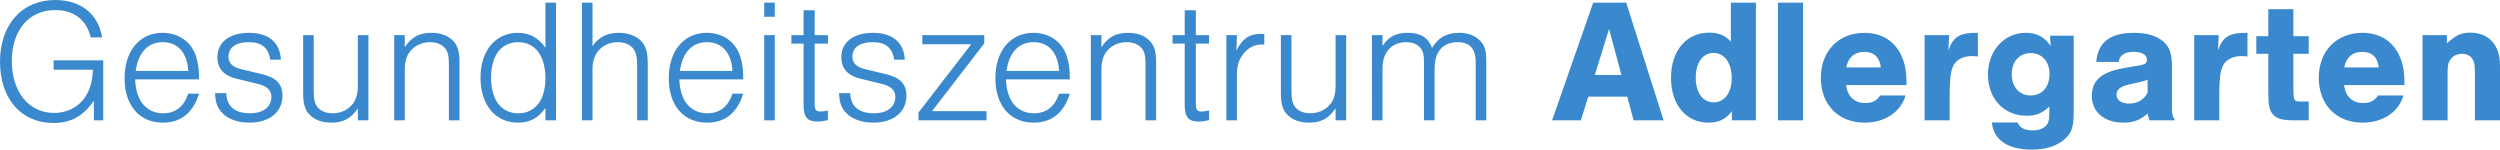 <?xml version="1.0" encoding="UTF-8"?><svg id="Ebene_2" xmlns="http://www.w3.org/2000/svg" viewBox="0 0 1416.78 84.81"><defs><style>.cls-1{fill:#3a89ce;stroke-width:0px;}</style></defs><g id="Ebene_1-2"><path class="cls-1" d="M58.5,34.2v34h-5.3v-11.1c-6.1,8.8-13.1,12.6-23,12.6C12,69.7,0,55.9,0,35S12.3,0,31.3,0c14.5,0,24.4,7.9,26.6,21.2h-6.5c-2.3-9.9-9.5-15.5-20.1-15.5-14.9,0-24.6,11.4-24.6,28.9s9.7,29.4,23.9,29.4c8.1,0,15.1-4,18.6-10.6,2.3-4.1,3.1-7.7,3.5-13.9h-22.3v-5.3h28.1Z"/><path class="cls-1" d="M76.6,45c.4,12.1,6.3,19.2,15.9,19.2,6.9,0,11.7-3.7,14.2-11.1h6.1c-3.4,10.9-10.3,16.4-20.5,16.4-13.3,0-21.7-9.7-21.7-25.2s8.6-25.7,21.5-25.7c9.3,0,16.6,5.3,19.1,13.7,1.2,3.9,1.6,7.2,1.6,12.7h-36.2ZM106.7,40.2c-.6-10.3-5.9-16.3-14.4-16.3s-13.9,5.8-15.4,16.3h29.8Z"/><path class="cls-1" d="M153.2,33.8c-1.2-6.9-5-9.9-12.3-9.9s-11.4,3.1-11.4,8.2c0,3.7,2.2,5.9,7.2,7.1l12,2.9c7.9,1.9,11.4,5.6,11.4,12.1,0,9.3-7.4,15.3-18.7,15.3-7,0-12.8-2.2-16.1-6.2-2.3-2.8-3.2-5.5-3.4-10.5h6.3c.4,7.6,4.9,11.4,13.5,11.4,7.4,0,12.1-3.6,12.1-9.2,0-3.9-2.5-6.2-7.8-7.5l-11.6-2.8c-7.6-1.8-11.2-5.8-11.2-12.3,0-8.5,6.9-13.8,17.9-13.8s17.5,5.3,18.1,15.2h-6Z"/><path class="cls-1" d="M202.8,68.2v-6.8c-4,5.8-8.2,8.1-15.1,8.1-5.5,0-9.8-1.7-12.7-5-2.3-2.7-3.2-6-3.2-11.6V19.9h6v31.6c0,5,.6,7.4,2.3,9.4,1.8,2.1,4.8,3.3,8.3,3.3,4.1,0,7.9-1.5,10.5-4.2,2.8-2.8,3.9-6.3,3.9-11.7v-28.4h6v48.3h-6Z"/><path class="cls-1" d="M229.4,19.9v6.8c4-5.8,8.2-8.1,15.1-8.1,5.5,0,9.8,1.7,12.7,5,2.3,2.7,3.2,6,3.2,11.6v33h-6v-31.6c0-5-.6-7.4-2.3-9.4-1.8-2.1-4.8-3.3-8.3-3.3-4.1,0-7.9,1.5-10.5,4.2-2.8,2.8-3.9,6.3-3.9,11.7v28.4h-6V19.9h6Z"/><path class="cls-1" d="M315.1,68.2h-6v-7c-4.2,5.8-8.9,8.3-15.6,8.3-12.8,0-21.2-10.1-21.2-25.5s8.6-25.4,21.2-25.4c6.5,0,11.5,2.7,15.6,8.4V1.5h6v66.7ZM278.3,44c0,12.7,5.8,20.2,15.4,20.2s15.4-7.5,15.4-19.9-5.7-20.4-15.4-20.4-15.4,7.6-15.4,20.1Z"/><path class="cls-1" d="M329.79,1.5h6v24.6c3.5-5.1,8.4-7.5,15-7.5,5.6,0,10.5,2,13.3,5.5,2.1,2.6,3,6.2,3,12v32.1h-6v-31.3c0-4.3-.6-6.9-1.9-8.9-1.7-2.6-5.1-4.1-9.1-4.1-8.4,0-14.3,6.1-14.3,14.7v29.6h-6V1.5Z"/><path class="cls-1" d="M385,45c.4,12.1,6.3,19.2,15.9,19.2,6.9,0,11.7-3.7,14.2-11.1h6.1c-3.4,10.9-10.3,16.4-20.5,16.4-13.3,0-21.7-9.7-21.7-25.2s8.6-25.7,21.5-25.7c9.3,0,16.6,5.3,19.1,13.7,1.2,3.9,1.6,7.2,1.6,12.7h-36.2ZM415.1,40.2c-.6-10.3-5.9-16.3-14.4-16.3s-13.9,5.8-15.4,16.3h29.8Z"/><path class="cls-1" d="M439.09,9.5h-6V1.5h6v8ZM439.09,68.2h-6V19.9h6v48.3Z"/><path class="cls-1" d="M469.19,24.7h-7.5v34.1c0,3.4.7,4.4,3.3,4.4,1.2,0,2.3-.2,4.2-.6v5.5c-2.8.6-4.2.8-5.9.8-5.8,0-7.9-2.5-7.9-9.6V24.7h-6.9v-4.8h6.9V5.8h6.3v14.1h7.5v4.8Z"/><path class="cls-1" d="M506.79,33.8c-1.2-6.9-5-9.9-12.3-9.9s-11.4,3.1-11.4,8.2c0,3.7,2.2,5.9,7.2,7.1l12,2.9c7.9,1.9,11.4,5.6,11.4,12.1,0,9.3-7.4,15.3-18.7,15.3-7,0-12.8-2.2-16.1-6.2-2.3-2.8-3.2-5.5-3.4-10.5h6.3c.4,7.6,4.9,11.4,13.5,11.4,7.4,0,12.1-3.6,12.1-9.2,0-3.9-2.5-6.2-7.8-7.5l-11.6-2.8c-7.6-1.8-11.2-5.8-11.2-12.3,0-8.5,6.9-13.8,17.9-13.8s17.5,5.3,18.1,15.2h-6Z"/><path class="cls-1" d="M559.09,68.2h-38.6v-4.4l29.9-38.7h-27.7v-5.2h35.1v4.7l-29.6,38.4h30.9v5.2Z"/><path class="cls-1" d="M570.09,45c.4,12.1,6.3,19.2,15.9,19.2,6.9,0,11.7-3.7,14.2-11.1h6.1c-3.4,10.9-10.3,16.4-20.5,16.4-13.3,0-21.7-9.7-21.7-25.2s8.6-25.7,21.5-25.7c9.3,0,16.6,5.3,19.1,13.7,1.2,3.9,1.6,7.2,1.6,12.7h-36.2ZM600.2,40.2c-.6-10.3-5.9-16.3-14.4-16.3s-13.9,5.8-15.4,16.3h29.8Z"/><path class="cls-1" d="M624.19,19.9v6.8c4-5.8,8.2-8.1,15.1-8.1,5.5,0,9.8,1.7,12.7,5,2.3,2.7,3.2,6,3.2,11.6v33h-6v-31.6c0-5-.6-7.4-2.3-9.4-1.8-2.1-4.8-3.3-8.3-3.3-4.1,0-7.9,1.5-10.5,4.2-2.8,2.8-3.9,6.3-3.9,11.7v28.4h-6V19.9h6Z"/><path class="cls-1" d="M685.19,24.7h-7.5v34.1c0,3.4.7,4.4,3.3,4.4,1.2,0,2.3-.2,4.2-.6v5.5c-2.8.6-4.2.8-5.9.8-5.8,0-7.9-2.5-7.9-9.6V24.7h-6.9v-4.8h6.9V5.8h6.3v14.1h7.5v4.8Z"/><path class="cls-1" d="M700.99,19.9l-.3,8.7c3.5-6.8,7.3-9.4,13.8-9.4.7,0,1.2,0,2,.1v6c-.6-.1-1.2-.1-1.4-.1-4.4,0-8.2,2.1-10.9,5.9-2.3,3.1-3.2,6.6-3.2,11.6v25.5h-6V19.9h6Z"/><path class="cls-1" d="M756.89,68.2v-6.8c-4,5.8-8.2,8.1-15.1,8.1-5.5,0-9.8-1.7-12.7-5-2.3-2.7-3.2-6-3.2-11.6V19.9h6v31.6c0,5,.6,7.4,2.3,9.4,1.8,2.1,4.8,3.3,8.3,3.3,4.1,0,7.9-1.5,10.5-4.2,2.8-2.8,3.9-6.3,3.9-11.7v-28.4h6v48.3h-6Z"/><path class="cls-1" d="M783.49,19.9v6.2c3.3-5.2,7.6-7.5,14.1-7.5,7.5,0,11.7,2.6,14,8.6,3.4-5.9,8.2-8.6,15.4-8.6,5,0,9.2,1.6,12,4.7,2.6,2.8,3.3,5.4,3.3,11.8v33.1h-6v-33.1c0-7.5-3.4-11.2-10.3-11.2-4.7,0-8.4,1.8-10.6,5.2-1.7,2.7-2.4,5.8-2.4,11v28.1h-6v-33.1c0-3.9-.5-6.1-2-7.9-1.7-2.1-4.5-3.3-8-3.3-8.3,0-13.5,5.7-13.5,14.6v29.7h-6V19.9h6Z"/><path class="cls-1" d="M900.09,54.8l-4.2,13.4h-16.3L902.89,1.5h18.7l21.2,66.7h-17l-3.6-13.4h-22.1ZM911.89,16.4l-8.1,26.1h15.1l-7-26.1Z"/><path class="cls-1" d="M995.09,68.2h-13.6v-5.2c-3.6,4.7-7.4,6.5-13.3,6.5-12.7,0-21.2-10.1-21.2-25.4s8.6-25.6,21.6-25.6c5.2,0,8.9,1.5,12.3,5V1.5h14.2v66.7ZM960.99,44c0,8.5,4,14,10.2,14s10.2-5.6,10.2-13.8-4-14.2-10.2-14.2-10.2,5.5-10.2,14Z"/><path class="cls-1" d="M1021.79,68.2h-14.2V1.5h14.2v66.7Z"/><path class="cls-1" d="M1046.19,48.2c.9,6.6,4.8,10.2,10.9,10.2,3.8,0,6.5-1.3,8.4-4.3h14.4c-2.7,9.4-11.7,15.4-23.2,15.4-14.9,0-24.8-10.2-24.8-25.4s10.1-25.5,24.7-25.5c10.2,0,17.9,5.1,21.5,14.2,1.7,4.2,2.4,8.7,2.4,15.4h-34.3ZM1065.89,38.2c-.6-5.7-3.9-8.8-9.4-8.8s-9.1,3.1-10.2,8.8h19.6Z"/><path class="cls-1" d="M1104.59,19.9l-.4,8.6c2.8-7.8,6.4-10,16.7-9.9v13.4c-1.7-.2-2.4-.2-3.6-.2-4.9,0-8.9,2.2-10.5,5.8-1.4,3.2-1.9,7.7-1.9,17v13.6h-14.2V19.9h13.9Z"/><path class="cls-1" d="M1175.19,20.2v43.4c0,7.9-1.1,11.4-4.5,14.7-4.4,4.3-11,6.5-19.3,6.5-13.5,0-21.6-5.5-22.6-15.4h14.7c1,3,3.8,4.5,8.5,4.5,2.8,0,5.2-.7,6.7-1.9,2.1-1.7,2.7-3.5,2.7-8.4v-3.2c-4.3,3.9-7.6,5.2-13,5.2-12.7,0-21.8-9.7-21.8-23.3s9.2-23.7,21.4-23.7c6.3,0,10.8,2.4,14.1,7.5l-.3-5.9h13.4ZM1140.08,42.1c0,7.1,4.3,12,10.7,12s10.7-4.7,10.7-12.2c0-7.1-4.3-11.8-10.7-11.8s-10.7,4.8-10.7,12Z"/><path class="cls-1" d="M1187.98,35.1c.9-11.1,7.8-16.5,21.4-16.5,7.3,0,12.9,1.7,16.7,5,3.5,3.1,4.8,7,4.8,14.1v22.2c0,5.2.2,5.9,1.8,8.3h-14.5c-.6-1.7-.6-2-1.1-3.8-4.7,3.9-8.1,5.1-13.8,5.1-10.7,0-17.8-6-17.8-15.1s5.7-13.8,19.2-16l7.7-1.3c3.2-.5,4.3-1.3,4.3-3.3,0-2.7-2.8-4.4-7.4-4.4-5.2,0-8,1.8-8.6,5.7h-12.7ZM1217.08,45.2c-1.5.6-2.8,1-5.2,1.5l-5.1,1.1c-5.1,1.2-7.3,2.9-7.3,5.8,0,3.2,2.7,5.1,7.2,5.1s8.1-2,10.4-6.1v-7.4Z"/><path class="cls-1" d="M1257.38,19.9l-.4,8.6c2.8-7.8,6.4-10,16.7-9.9v13.4c-1.7-.2-2.4-.2-3.6-.2-4.9,0-8.9,2.2-10.5,5.8-1.4,3.2-1.9,7.7-1.9,17v13.6h-14.2V19.9h13.9Z"/><path class="cls-1" d="M1308.38,30.5h-8.7v18.8c0,7.6.3,8.2,3.6,8.2h5.1v10.7h-8.7c-6.2,0-9.3-.9-11.4-3.2-2.2-2.4-2.8-5-2.8-12.5v-22h-6.8v-10h6.8V5.2h14.2v15.3h8.7v10Z"/><path class="cls-1" d="M1328.38,48.2c.9,6.6,4.8,10.2,10.9,10.2,3.8,0,6.5-1.3,8.4-4.3h14.4c-2.7,9.4-11.7,15.4-23.2,15.4-14.9,0-24.8-10.2-24.8-25.4s10.1-25.5,24.7-25.5c10.2,0,17.9,5.1,21.5,14.2,1.7,4.2,2.4,8.7,2.4,15.4h-34.3ZM1348.08,38.2c-.6-5.7-3.9-8.8-9.4-8.8s-9.1,3.1-10.2,8.8h19.6Z"/><path class="cls-1" d="M1386.68,19.9v4.7c5.2-4.8,8.2-6.1,13.2-6.1,10.5,0,16.9,7,16.9,18.4v31.3h-14.2v-26.3c0-4.9-.3-6.8-1.5-8.6-1.2-1.8-3.3-2.8-5.8-2.8s-4.6.9-6.1,2.6c-1.6,1.8-2.1,3.8-2.1,8v27.1h-14.2V19.9h13.8Z"/></g></svg>